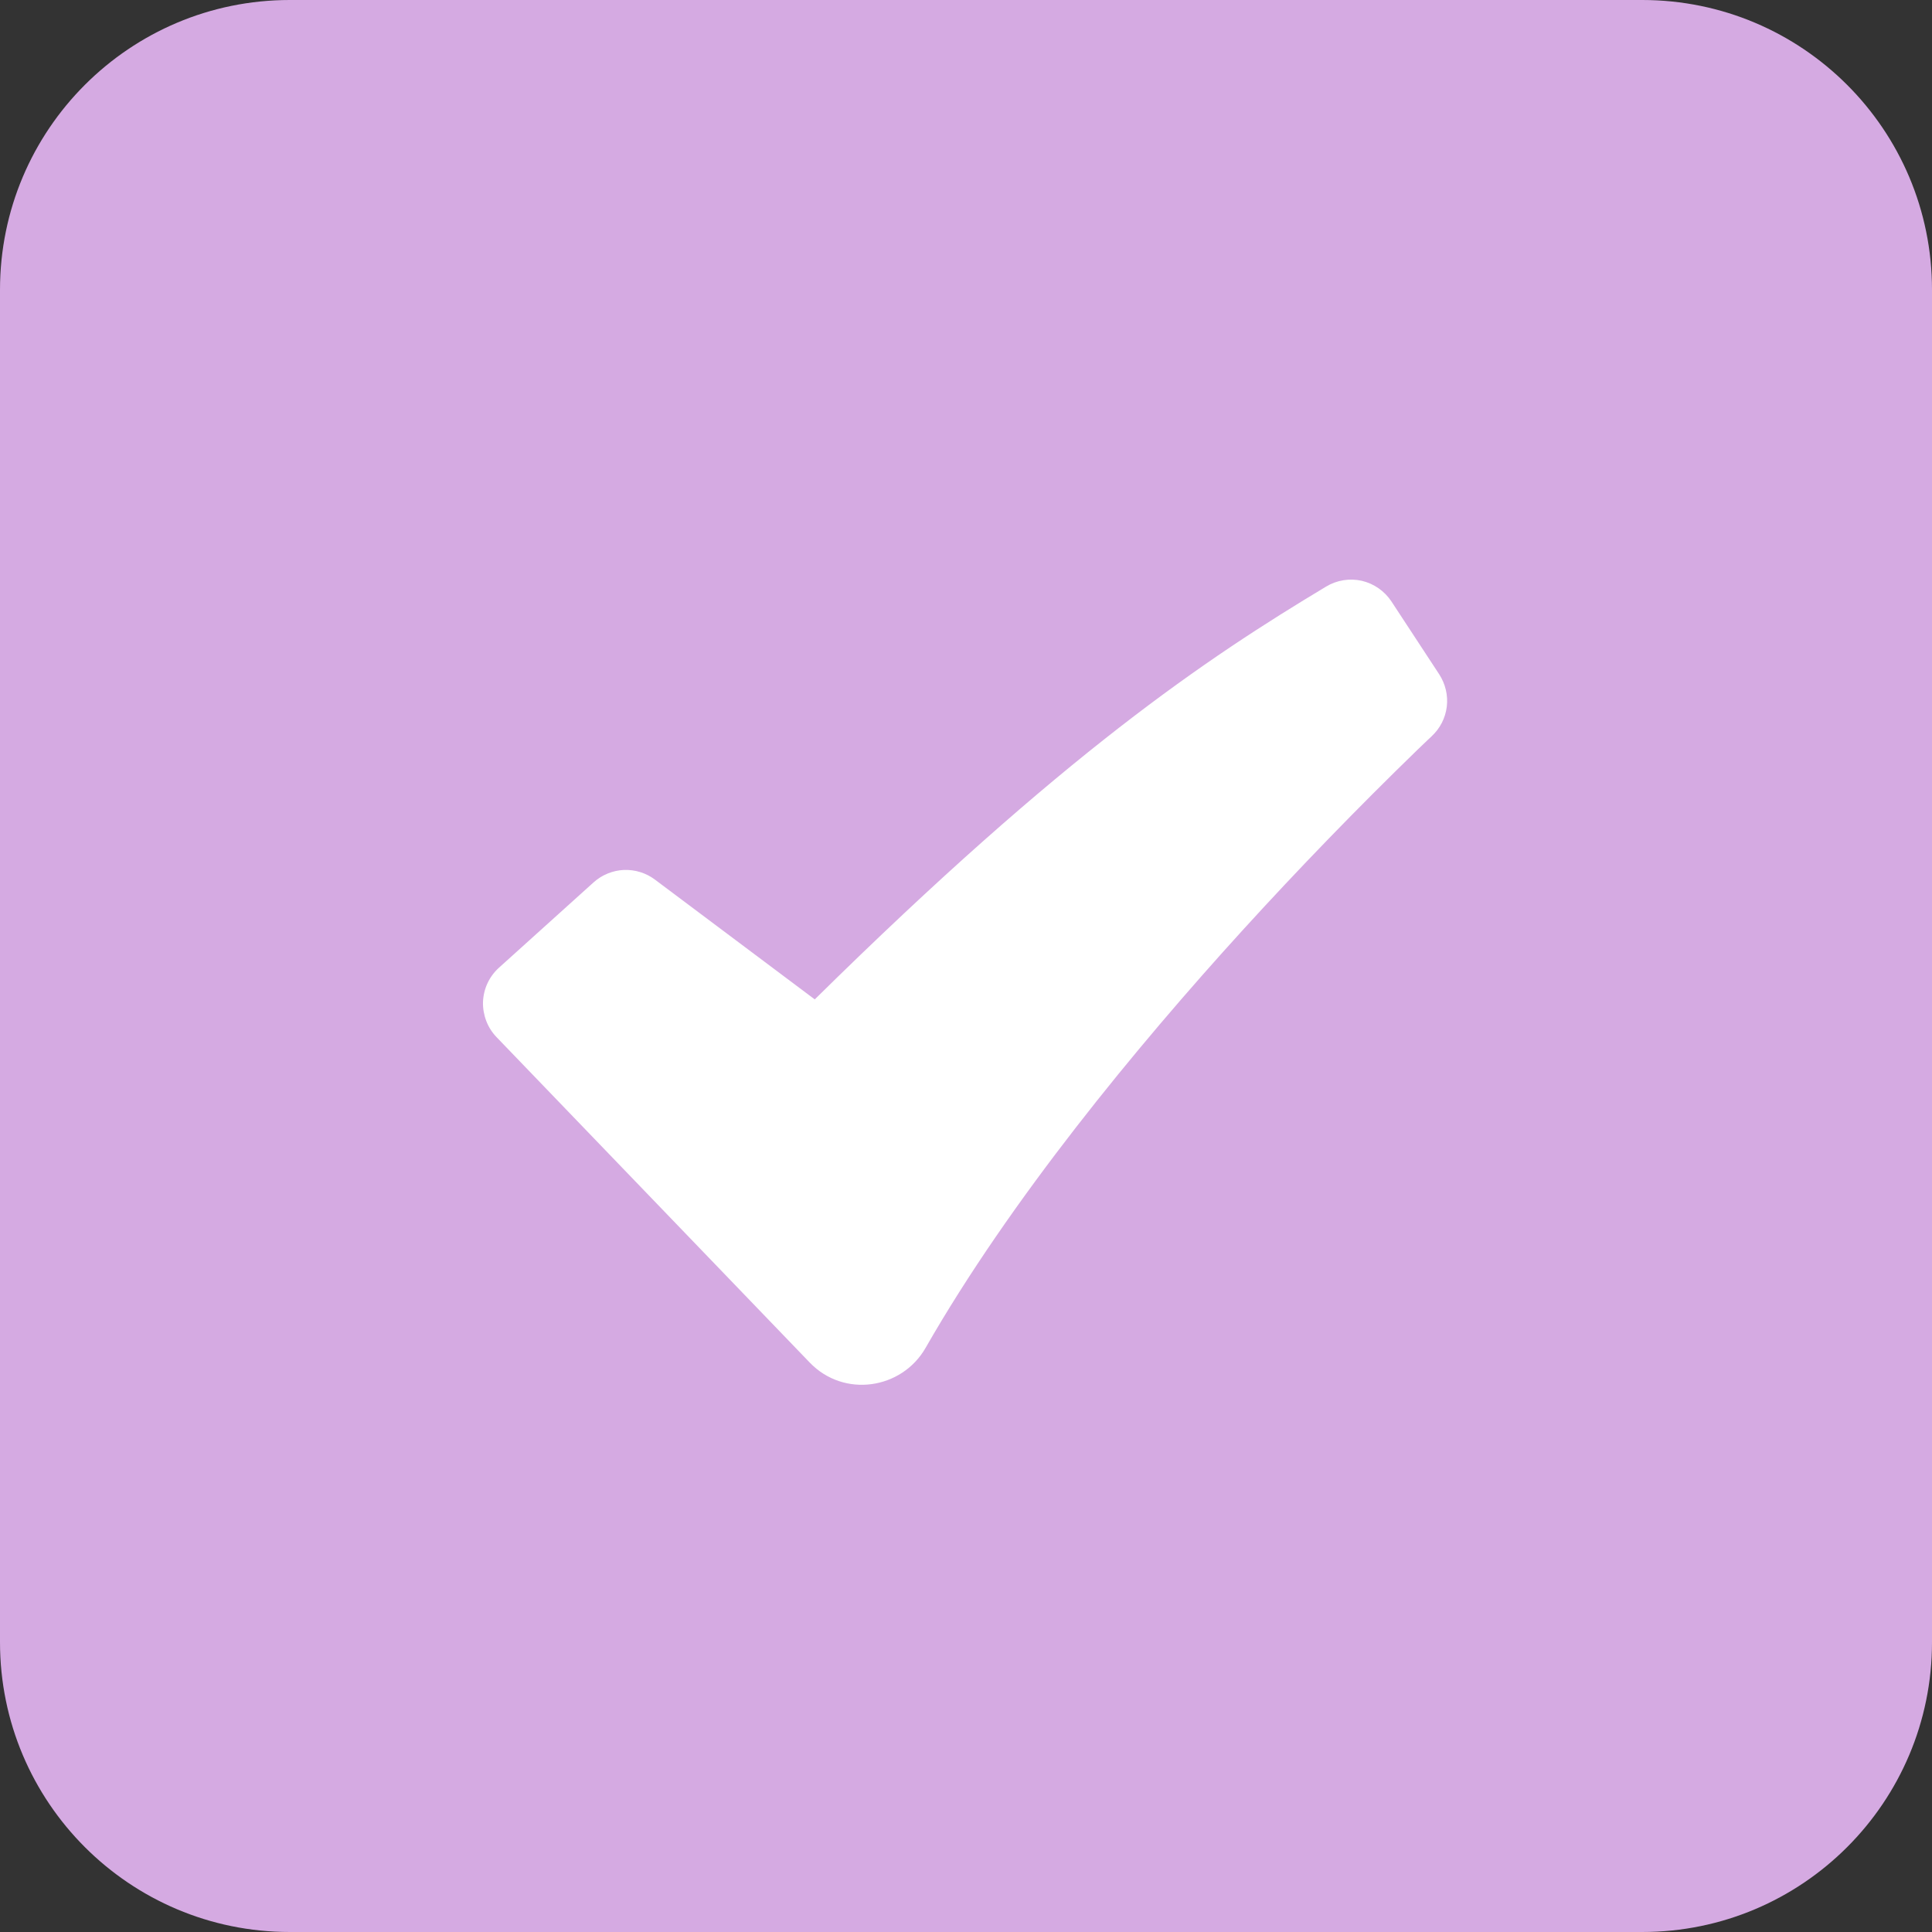 <?xml version="1.0" encoding="UTF-8"?> <svg xmlns="http://www.w3.org/2000/svg" width="21" height="21" viewBox="0 0 21 21" fill="none"><rect x="0" y="0" width="21" height="21" fill="#333333" stroke="none"/><path d="M17.85 0H3.15C1.41 0 0 1.41 0 3.15V17.85C0 19.59 1.41 21 3.15 21H17.85C19.59 21 21 19.59 21 17.85V3.15C21 1.41 19.59 0 17.85 0Z" fill="#D5AAE2"></path><path fill-rule="evenodd" clip-rule="evenodd" d="M14.414 6.376C14.53 6.306 14.669 6.283 14.802 6.313C14.934 6.344 15.049 6.424 15.124 6.537L15.644 7.33C15.711 7.434 15.741 7.558 15.726 7.681C15.711 7.804 15.653 7.918 15.562 8.002L15.561 8.004L15.553 8.011L15.523 8.039L15.405 8.152C14.752 8.786 14.118 9.44 13.505 10.113C12.351 11.381 10.982 13.041 10.06 14.652C9.802 15.101 9.174 15.198 8.801 14.81L5.397 11.273C5.348 11.222 5.31 11.162 5.285 11.096C5.26 11.03 5.248 10.96 5.25 10.89C5.253 10.82 5.269 10.751 5.299 10.687C5.329 10.623 5.371 10.566 5.423 10.519L6.452 9.591C6.543 9.509 6.659 9.462 6.78 9.456C6.902 9.451 7.022 9.488 7.119 9.561L8.856 10.863C11.57 8.187 13.109 7.16 14.414 6.376Z" fill="white"></path></svg> 